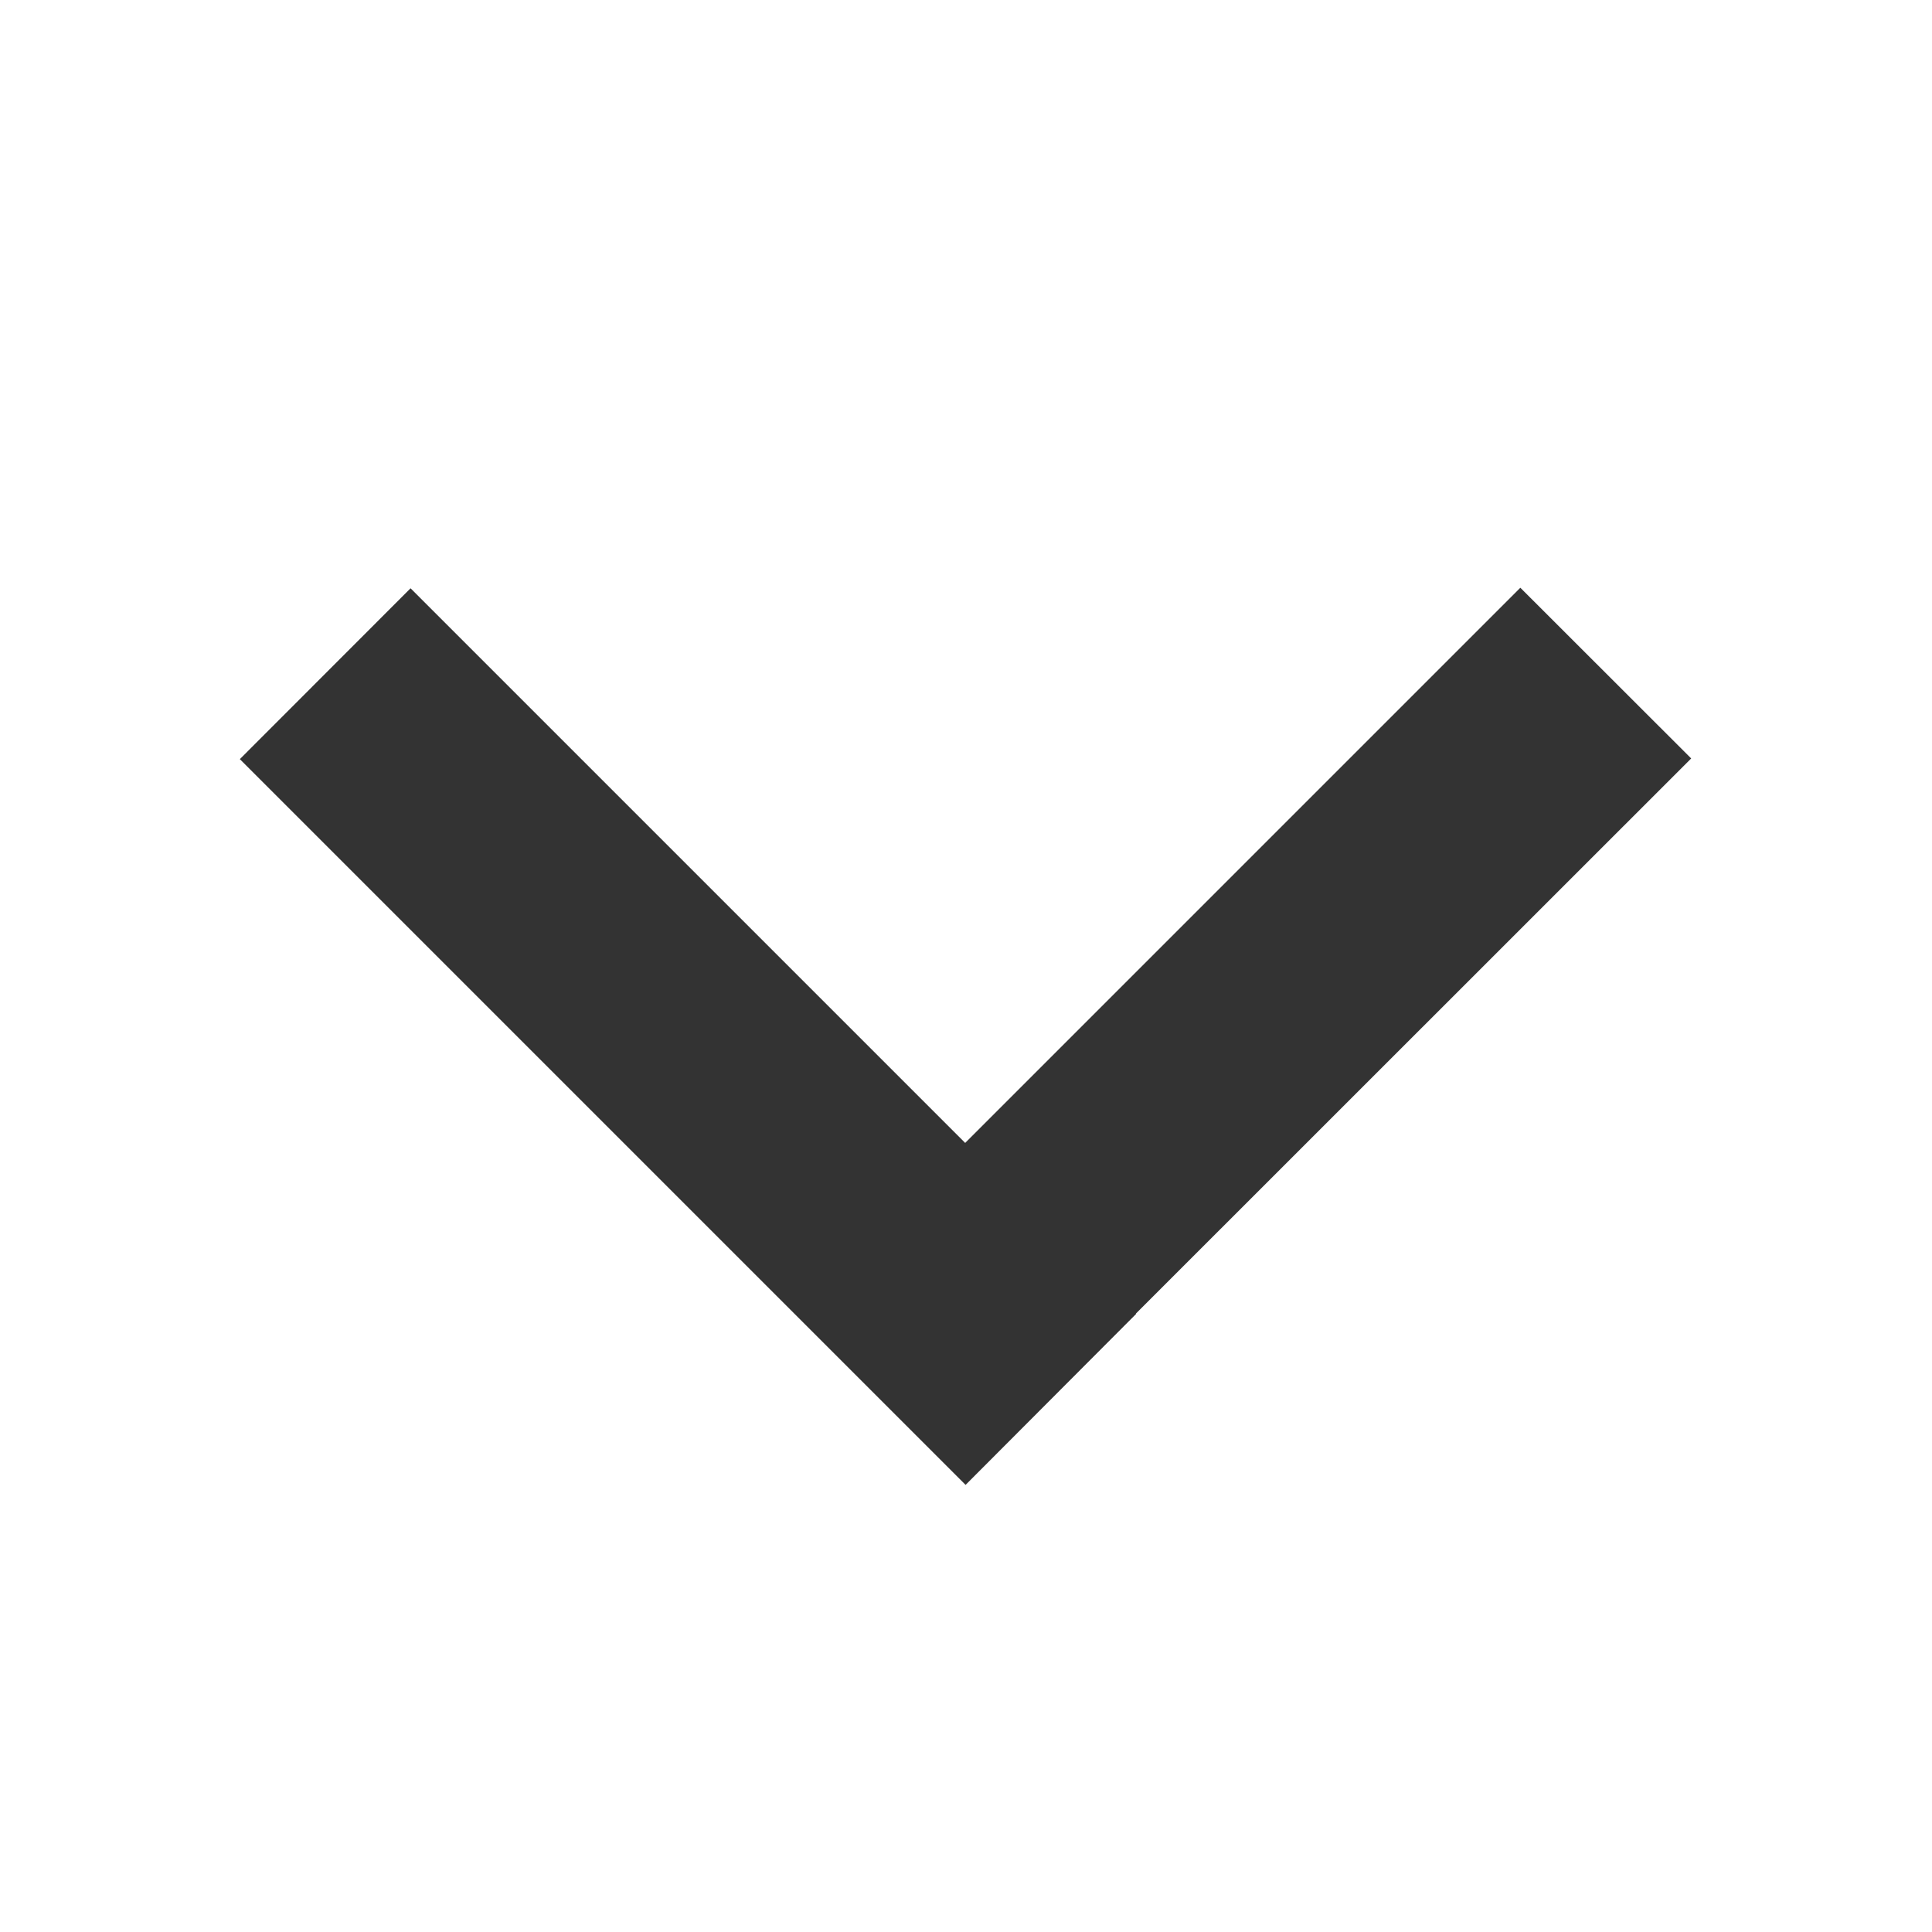 <svg width="14" height="14" viewBox="0 0 14 14" fill="none" xmlns="http://www.w3.org/2000/svg">
<g id="Frame">
<path id="Union" fill-rule="evenodd" clip-rule="evenodd" d="M8.231 9.519L12.255 5.496L11.017 4.259L6.994 8.282L2.975 4.263L1.738 5.501L6.997 10.76L8.233 9.521L8.231 9.519Z" fill="#333333"/>
</g>
</svg>
